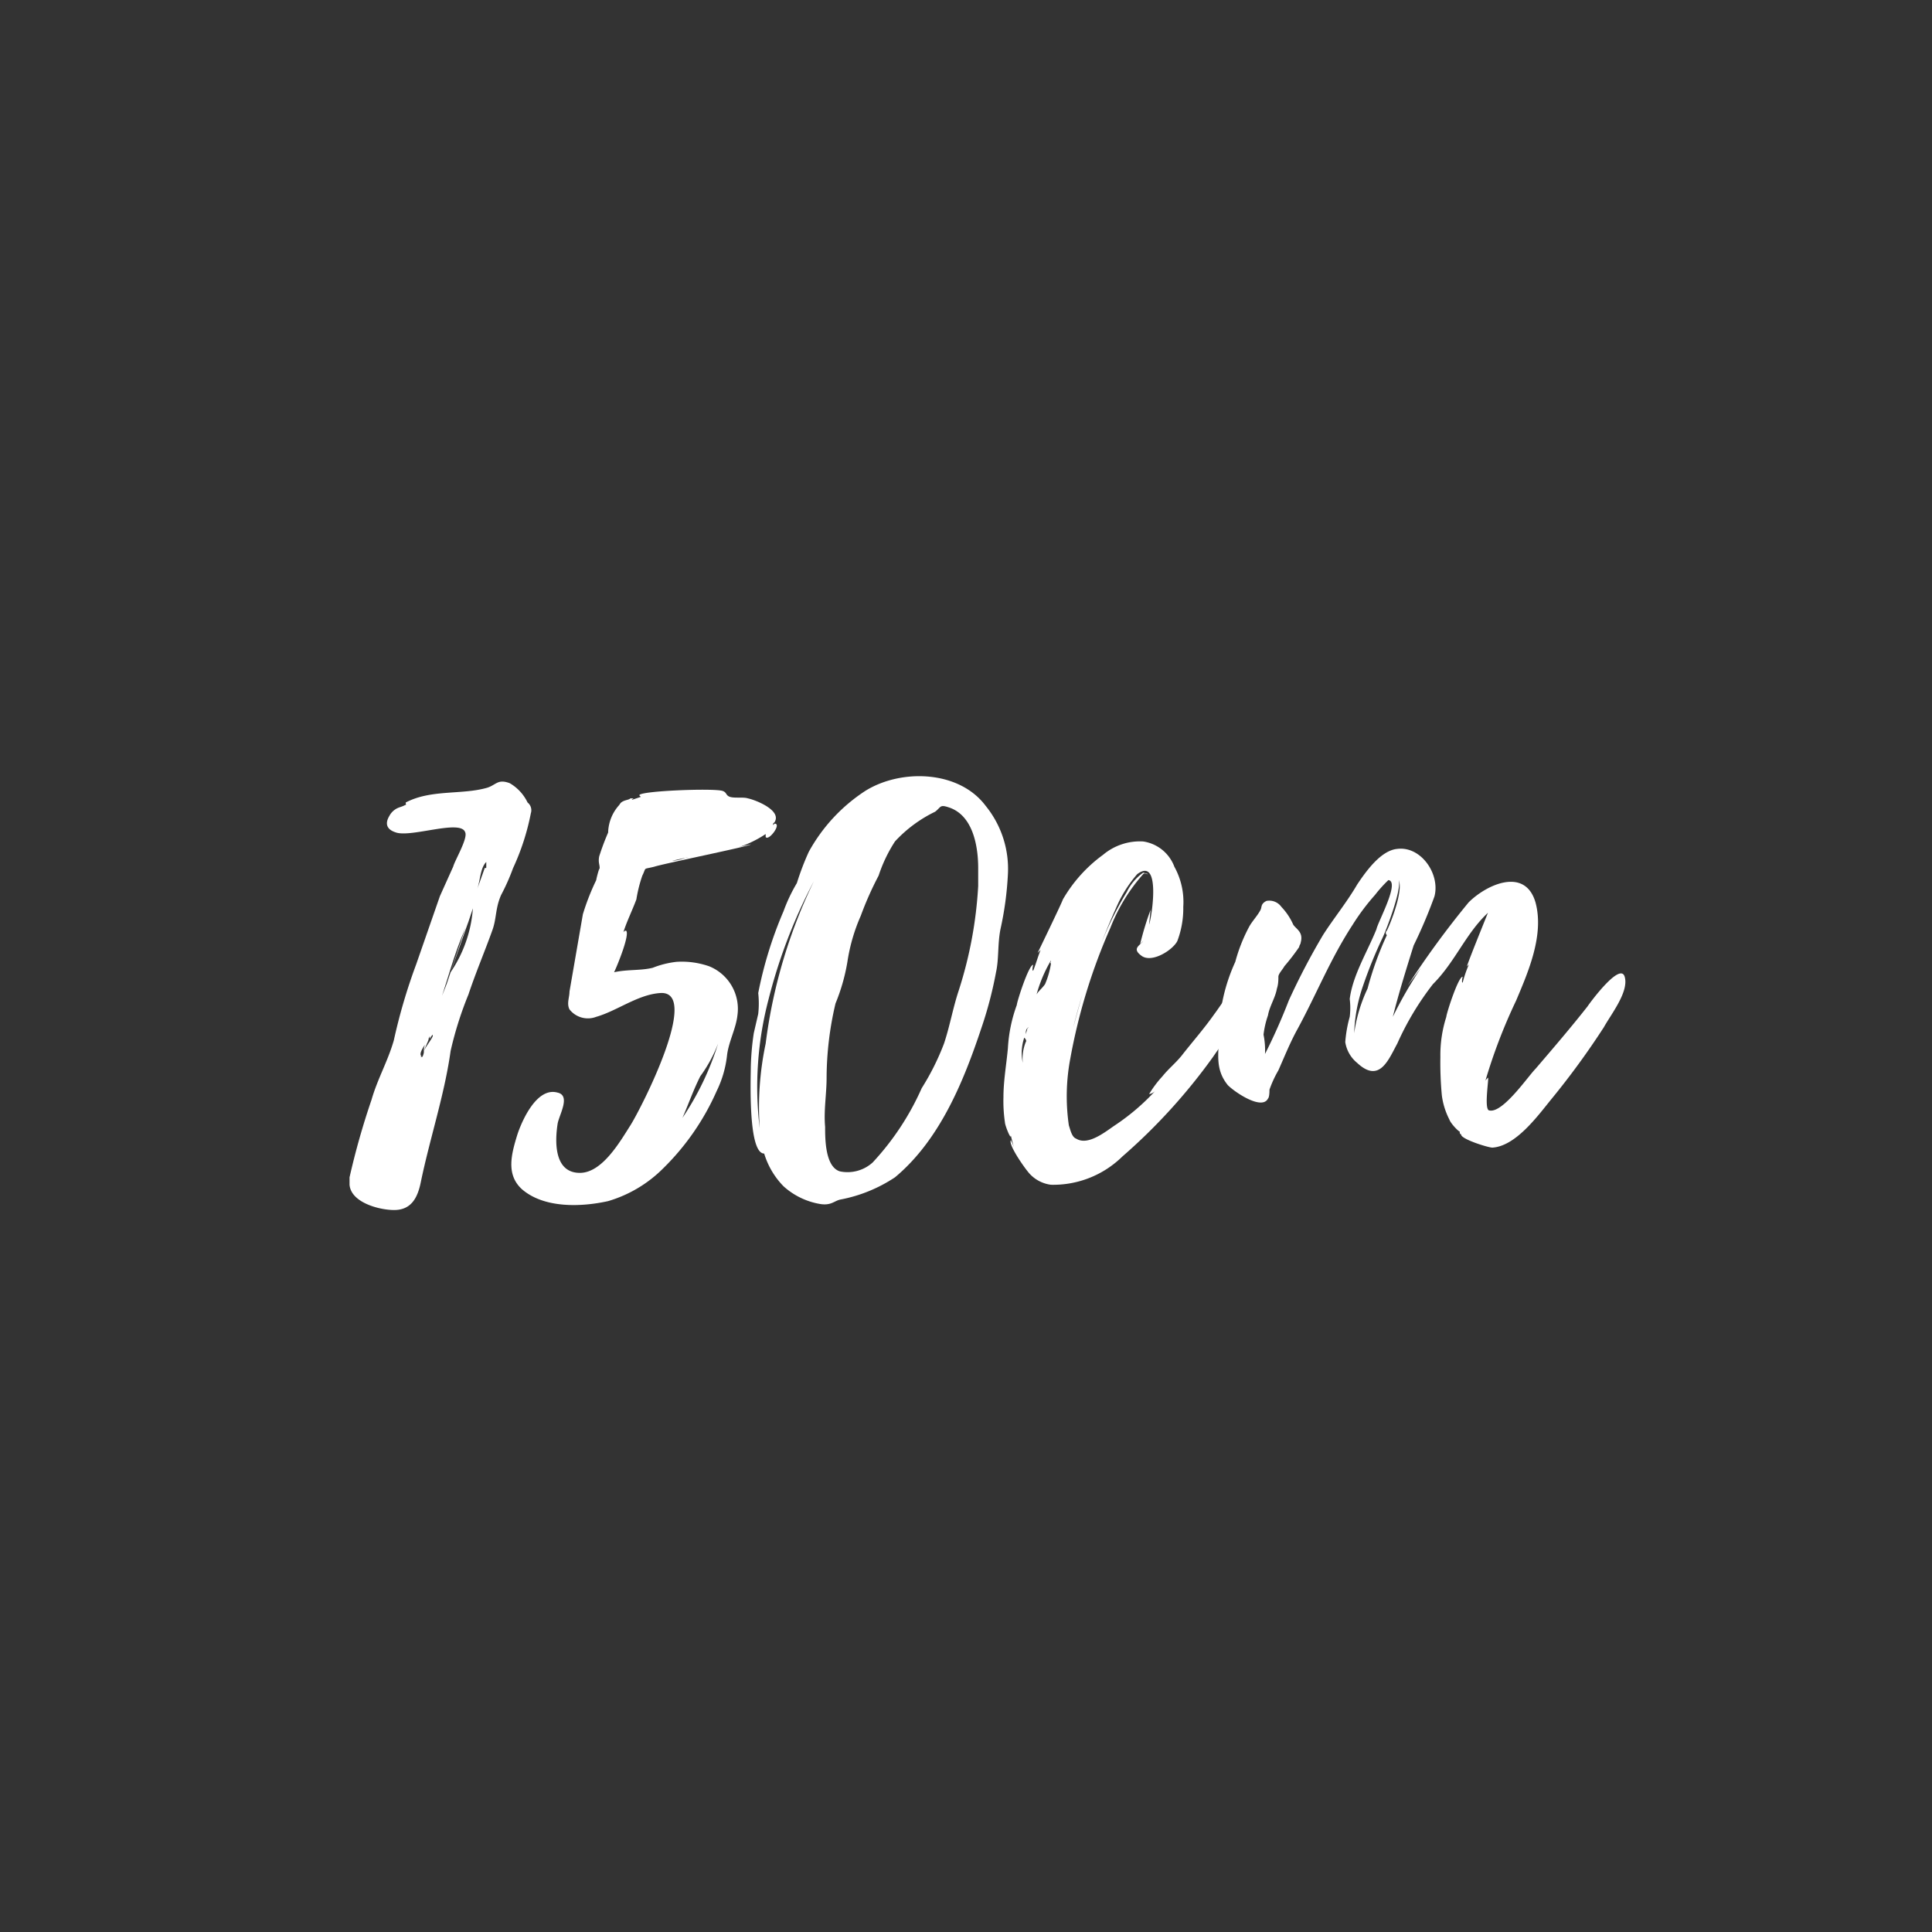 <svg height="130" viewBox="0 0 130 130" width="130" xmlns="http://www.w3.org/2000/svg"><rect x="0" y="0" width="130" height="130" fill="#333333" stroke="none"/><g fill="#fff"><path d="m35.72 54.72a16 16 0 0 1 -1.2 3.7 14.17 14.17 0 0 1 -.8 1.8c-.4.9-.3 1.6-.6 2.4-.5 1.4-1.1 2.8-1.6 4.3a24 24 0 0 0 -1.2 3.8c-.4 2.9-1.4 5.9-2 8.8-.2 1-.6 1.9-1.8 1.9-1 0-2.9-.5-3-1.7v-.5a50.84 50.84 0 0 1 1.48-5.22c.4-1.4 1.1-2.6 1.5-4a38 38 0 0 1 1.5-5.1l1.6-4.6.9-2c.1-.4 1-1.9.8-2.3-.3-.9-3.7.4-4.7 0-.6-.2-.7-.6-.4-1.1a1.21 1.21 0 0 1 .5-.5c.2-.1.3-.1.5-.2s.1 0 .1-.2c1.7-.9 3.8-.5 5.5-1 .6-.2.7-.6 1.5-.3a3 3 0 0 1 1.2 1.3.66.66 0 0 1 .22.72zm-6.6 15v-.1a.77.77 0 0 0 -.2.3v-.2c-.2.5-.9 1.2-.5 1.4 0 0-.1-.1-.1 0h.1a1 1 0 0 0 .1-.3v-.1c.2-.4.48-.72.6-1zm-.6 1a1.14 1.14 0 0 1 .3-.8c.1-.1-.1.3-.3.8zm1.6-4.7 1.2-3.6-.2.5c-.7 1.7-1.1 3.4-1.7 5 .2-.7.5-1.3.7-1.9zm.2-.6a8.77 8.77 0 0 0 1.5-4.3l-.3.9c-.4 1.1-.8 2.3-1.2 3.4zm2.4-7.1v-.32c-.4.4-.4 1.2-.6 1.8l.5-1.4c.1.02.1.02.1-.08z"/><path d="m51.52 56.32v-.2a7.39 7.39 0 0 1 -2.2 1 9 9 0 0 1 1.2-.3c0 .1-5.9 1.3-6.5 1.5-.8.2-.5 0-.8.6a9.36 9.36 0 0 0 -.4 1.6c-.3.8-.7 1.6-.9 2.3a.22.22 0 0 1 .2-.2c.3.2-.6 2.4-.8 2.8.9-.2 1.8-.1 2.6-.3a6.22 6.22 0 0 1 1.6-.4 5.58 5.58 0 0 1 2.2.3 3.09 3.09 0 0 1 1.9 3.3c-.1.9-.6 1.8-.7 2.7a7.28 7.28 0 0 1 -.7 2.4 16.75 16.75 0 0 1 -3.6 5.2 8.71 8.71 0 0 1 -3.7 2.2c-1.8.4-4.3.5-5.8-.8-1.1-1-.7-2.4-.3-3.7.3-.9 1.3-3.2 2.7-2.8.9.2.1 1.5 0 2.1-.2 1.3-.2 3.3 1.5 3.3 1.5 0 2.7-2.1 3.4-3.2s4.8-9.1 2-8.9c-1.5.1-2.9 1.2-4.3 1.6a1.57 1.57 0 0 1 -1.8-.5c-.2-.4 0-.8 0-1.2l.9-5.2a15.71 15.71 0 0 1 .9-2.3c0-.1.3-1.2.2-.6.1-.4-.1-.5 0-1a16.59 16.59 0 0 1 .6-1.6 2.87 2.87 0 0 1 .7-1.8c.1-.1.1-.2.3-.3s.4-.1.5-.2c.4 0 .1 0 .1.1l.6-.2-.1-.1c-.1-.3 5-.5 5.6-.3.3.1.2.3.5.4s.9 0 1.2.1c.5.1 2.3.8 1.8 1.6l-.1.1v.1l.1-.1c.5 0-.4 1.2-.6.9zm-6.3 1.6a2.92 2.92 0 0 0 .9-.2zm.7 17.3a19.18 19.18 0 0 0 2.4-5 9.41 9.41 0 0 1 -1.2 2.2c-.5 1-.8 1.9-1.2 2.8zm.6-17.6-.4.1c.1 0 .3-.1.4-.1z"/><path d="m67.82 58.82a22 22 0 0 1 -.5 3.7c-.2 1-.1 2-.3 2.9a26.64 26.64 0 0 1 -1 3.8c-1.2 3.6-2.8 7.5-5.8 10a10 10 0 0 1 -3.7 1.5c-.4.1-.6.4-1.3.3a4.87 4.87 0 0 1 -2.5-1.2 5.37 5.37 0 0 1 -1.3-2.2c-1.1 0-.9-5.1-.9-5.8a17.85 17.85 0 0 1 .2-2.3l.3-1.3a6.55 6.55 0 0 0 0-1.4 26.91 26.91 0 0 1 1.7-5.5 11.08 11.08 0 0 1 .9-1.9 18 18 0 0 1 .8-2.1 11.48 11.48 0 0 1 3.8-4.1c2.4-1.5 6.3-1.4 8.1 1a6.72 6.72 0 0 1 1.5 4.6zm-12.8 0a35.81 35.81 0 0 0 -3.3 8.4 23.16 23.16 0 0 0 -.6 8.7 20.71 20.71 0 0 1 .4-5.7 35.11 35.11 0 0 1 3.48-11.4zm10.8-.4c0-1.6-.4-3.6-2-4.1-.6-.2-.5 0-.9.3a9 9 0 0 0 -2.7 2 9.86 9.86 0 0 0 -1.1 2.3 22.07 22.07 0 0 0 -1.2 2.7 12.11 12.11 0 0 0 -.9 3.1 12.9 12.9 0 0 1 -.8 2.8 22 22 0 0 0 -.6 5c0 1.1-.2 2.2-.1 3.3 0 .8 0 2.7 1 3a2.52 2.52 0 0 0 2.2-.6 18.09 18.09 0 0 0 3.3-5 16.81 16.81 0 0 0 1.5-3c.4-1.2.6-2.4 1-3.6a27.9 27.9 0 0 0 1.3-7z"/><path d="m81.62 71.12a38.88 38.88 0 0 1 -6.1 6.7 6.64 6.64 0 0 1 -4.8 1.9 2.35 2.35 0 0 1 -1.4-.7c-.3-.3-1.5-2-1.3-2.3a2.57 2.57 0 0 1 .2.5l-.2-.8c0 .3-.4-.7-.4-.9a9.7 9.7 0 0 1 -.1-1.7c0-1.1.2-2.2.3-3.3a10 10 0 0 1 .6-2.9c0-.2.8-2.7 1.1-2.7 0 0-.1.4 0 .4.2-.5.3-.9.5-1.4l-.2.2s1.6-3.3 1.7-3.6a9.72 9.72 0 0 1 2.7-3 3.85 3.85 0 0 1 2.7-.9 2.65 2.65 0 0 1 2.1 1.7 4.9 4.9 0 0 1 .6 2.7 6.2 6.2 0 0 1 -.4 2.3c-.3.6-1.7 1.5-2.4 1s-.1-.7.1-1l-.2.2a20.16 20.16 0 0 1 .7-2.3l-.1 1c.2-.6.8-4.6-.8-3.4a8.58 8.58 0 0 0 -1.3 2c-.5 1.1-1 2.3-1.4 3.4a23 23 0 0 1 2-4.2 3.48 3.48 0 0 1 1.1-1.3s.4.1.3.1-.2-.1-.3 0a12 12 0 0 0 -2.2 3.6 38.94 38.94 0 0 0 -2.7 8.8 13.6 13.6 0 0 0 -.1 4.5c.1.3.2.8.5.9.8.5 2-.5 2.6-.9a14.93 14.93 0 0 0 2.7-2.3.76.76 0 0 1 -.4.2 7.44 7.44 0 0 1 .9-1.2c.4-.5.9-.9 1.3-1.4.7-.9 1.5-1.8 2.2-2.8.4-.5 2.7-4.2 3.6-3.3.7.8-.9 2.5-1.3 3.1a32.41 32.41 0 0 0 -2.4 3.1zm-12.7-1.3a3.22 3.22 0 0 0 -.1 1.7 3 3 0 0 1 .2-1.4c.1-.12-.1-.3-.1-.3zm.3-.7c-.2.1-.2.3-.2.5 0-.1.1-.3.1-.4zm1.5-4.5a9.46 9.46 0 0 0 -1 2.4c0-.2.4-.5.6-.8a5.73 5.73 0 0 0 .4-1.4c-.1 0 0-.1 0-.2zm2.1 2.3c-.2.7-.4 1.4-.6 2.2z"/><path d="m107.92 69.12a53.38 53.38 0 0 1 -3.5 4.8c-.9 1.1-2.4 3.2-4 3.3-.3 0-2.2-.6-2.1-.9-.1 0-.1-.1-.1-.2 0 .1-.6-.5-.7-.8a4.94 4.94 0 0 1 -.5-1.6 23.48 23.48 0 0 1 -.1-2.6 8.42 8.42 0 0 1 .4-2.7c0-.2.8-2.7 1.1-2.7 0 0-.1.4 0 .4a7.84 7.84 0 0 1 .5-1.4c0 .1-.1.2-.2.3s1.2-3.1 1.4-3.6c-1.5 1.4-2.2 3.3-3.7 4.8a19.27 19.27 0 0 0 -2.4 4c-.6 1.1-1.2 2.7-2.7 1.3a2.25 2.25 0 0 1 -.8-1.4 8.58 8.58 0 0 1 .3-1.7 4.82 4.82 0 0 0 0-1.2c.2-1.6 1.2-3.2 1.8-4.7.1-.5 1.6-3.2.8-3.3a9 9 0 0 0 -.9 1 14.91 14.91 0 0 0 -1.5 2c-1.5 2.3-2.4 4.6-3.7 7-.5.9-.9 1.9-1.3 2.8a7.54 7.54 0 0 0 -.6 1.3c0 .1 0 .5-.1.6-.4.8-2.2-.4-2.7-.9-.9-1.1-.6-2.2-.6-3.4a12.06 12.06 0 0 1 1.1-4.9 11 11 0 0 1 .9-2.3c.2-.4.6-.8.8-1.2.1-.2 0-.4.4-.6a1 1 0 0 1 1 .4 4.18 4.18 0 0 1 .8 1.2c.2.3.7.5.5 1.2 0 .1-.1.2-.1.3a14.7 14.7 0 0 1 -1 1.3c-.1.2-.4.5-.4.7s0 .5-.1.8c-.1.6-.5 1.2-.6 1.8a6.11 6.11 0 0 0 -.3 1.3 5.28 5.28 0 0 1 .1 1.3 39.21 39.21 0 0 0 1.6-3.6 46.38 46.38 0 0 1 2.3-4.4c.7-1.1 1.6-2.2 2.3-3.4.6-.9 1.6-2.3 2.7-2.4 1.6-.2 2.9 1.7 2.5 3.2a32.69 32.69 0 0 1 -1.4 3.3c-.5 1.6-1 3.2-1.4 4.8a27.91 27.91 0 0 1 1.9-3.3l-.9 1.2a60.87 60.87 0 0 1 4.1-5.6c1.2-1.2 3.8-2.4 4.5 0 .6 2.2-.5 4.7-1.3 6.6a36.63 36.63 0 0 0 -2.1 5.5c0-.1.1-.2.2-.3s-.3 2.2.1 2.2c.9.2 2.6-2.3 3.1-2.8 1.2-1.4 2.4-2.8 3.5-4.2.2-.3 2.2-3 2.5-2 .3 1-.9 2.5-1.4 3.4zm-14.6-6.5c.3-.6 1.1-2.7.8-3.4.2.7-.9 3.5-1.1 3.9a30.54 30.54 0 0 0 -1.3 3.2 10.7 10.7 0 0 0 -.6 3.2 10.4 10.4 0 0 1 .9-3 22 22 0 0 1 1.3-3.6.19.19 0 0 1 0-.3z"/></g></svg>